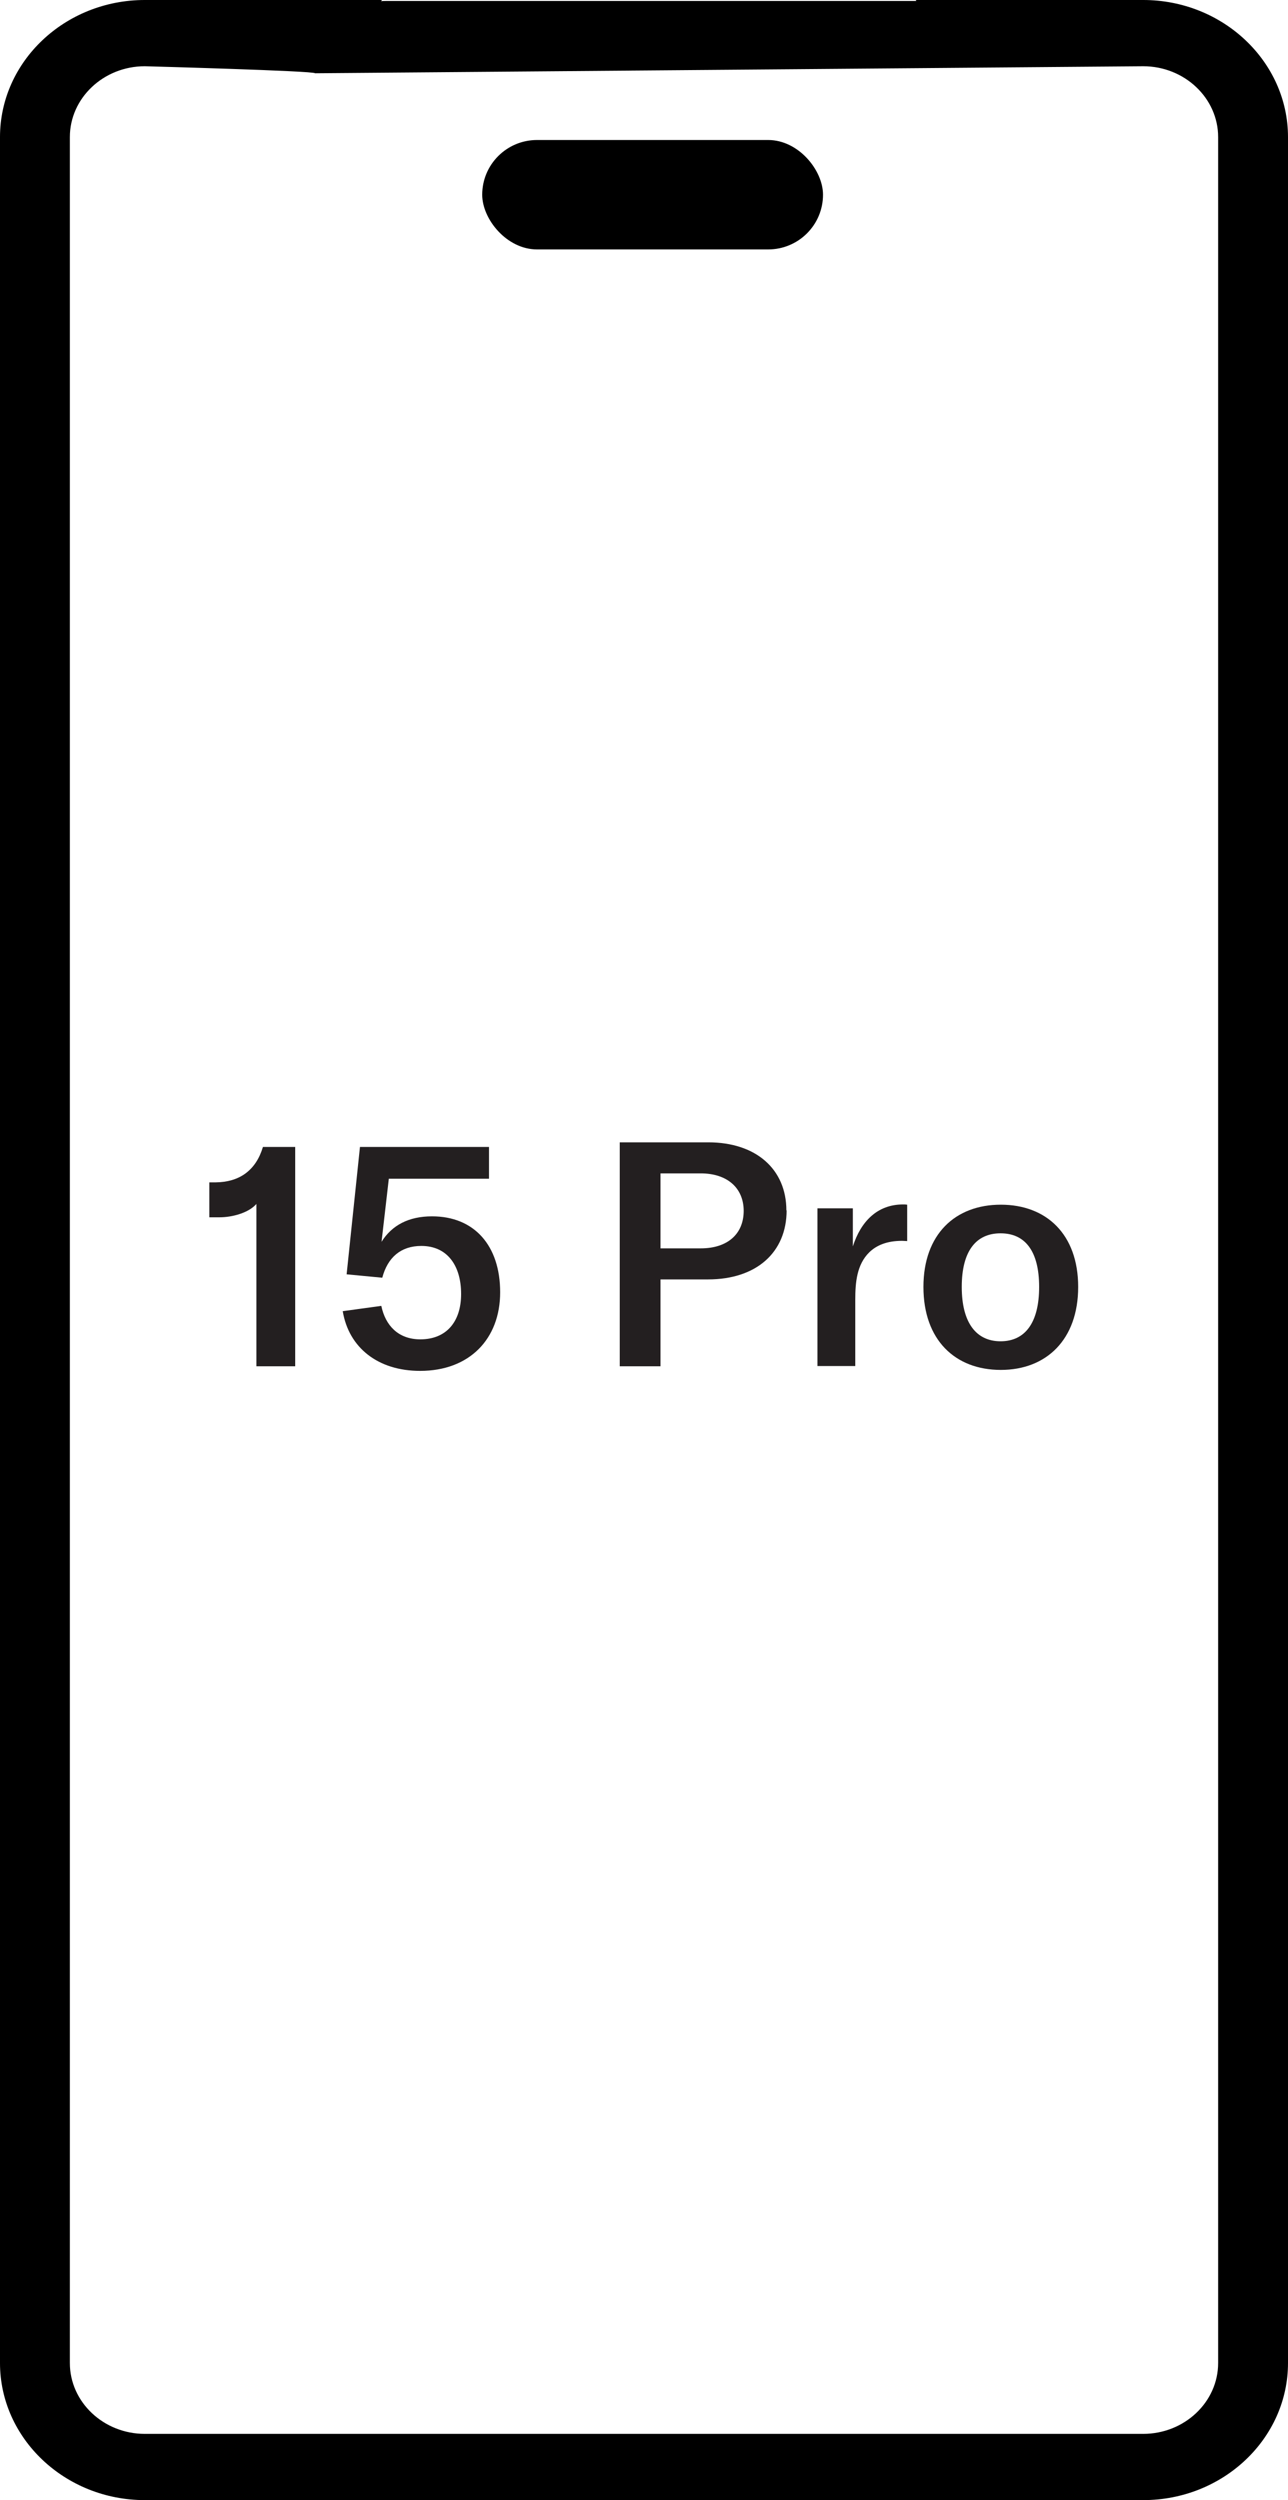 <?xml version="1.0" encoding="UTF-8"?><svg id="Layer_2" xmlns="http://www.w3.org/2000/svg" viewBox="0 0 53.1 103.04"><defs><style>.cls-1{fill:#231f20;}</style></defs><g id="Layer_1-2"><path class="cls-1" d="m10.57,49.62c-.31.36-.98.55-1.52.55h-.42v-1.44h.26c.98-.01,1.66-.49,1.95-1.46h1.33v9.04h-1.6v-6.68Z"/><path class="cls-1" d="m14.12,54.04l1.6-.22c.17.81.7,1.38,1.61,1.38,1.05,0,1.68-.7,1.68-1.87s-.57-1.98-1.64-1.98c-.85,0-1.39.48-1.61,1.31l-1.47-.14.55-5.25h5.32v1.31h-4.13l-.3,2.6c.43-.69,1.13-1.05,2.08-1.05,1.74,0,2.81,1.2,2.81,3.13s-1.27,3.24-3.3,3.24c-1.73,0-2.94-.95-3.19-2.46Z"/><path class="cls-1" d="m32.43,49.88c0,1.74-1.25,2.85-3.24,2.85h-1.96v3.58h-1.68v-9.23h3.65c1.96,0,3.22,1.1,3.22,2.81Zm-1.77.03c0-.95-.68-1.55-1.77-1.55h-1.66v3.09h1.66c1.09,0,1.77-.58,1.77-1.55Z"/><path class="cls-1" d="m37.22,49.64c.07,0,.12,0,.18.01v1.5c-.06,0-.13-.01-.21-.01-.62,0-1.05.18-1.35.47-.52.51-.58,1.25-.58,1.96v2.73h-1.56v-6.5h1.46v1.57c.33-1.03,1.01-1.73,2.07-1.73Z"/><path class="cls-1" d="m38.07,53.04c0-2.17,1.31-3.39,3.19-3.39s3.19,1.22,3.19,3.39-1.31,3.42-3.19,3.42-3.19-1.23-3.19-3.42Zm4.77,0c0-1.48-.58-2.21-1.59-2.21s-1.6.73-1.6,2.21.6,2.24,1.6,2.24,1.59-.75,1.59-2.24Z"/><path d="m47.13,0h-9.38l.03.04H15.93c-.07,0-.15,0-.22.01l.04-.05H5.97C2.68,0,0,2.53,0,5.65v91.74c0,3.11,2.68,5.65,5.97,5.65h41.16c3.29,0,5.97-2.53,5.97-5.65V5.65c0-3.11-2.68-5.65-5.97-5.65Zm3.09,97.39c0,1.61-1.39,2.92-3.09,2.92H5.97c-1.7,0-3.09-1.31-3.09-2.92V5.65c0-1.61,1.39-2.92,3.09-2.92,0,0,7.01.19,7.02.29l34.14-.29c1.7,0,3.09,1.31,3.09,2.92v91.74Z"/><rect x="19.88" y="5.77" width="14.05" height="4.51" rx="2.26" ry="2.26"/></g></svg>